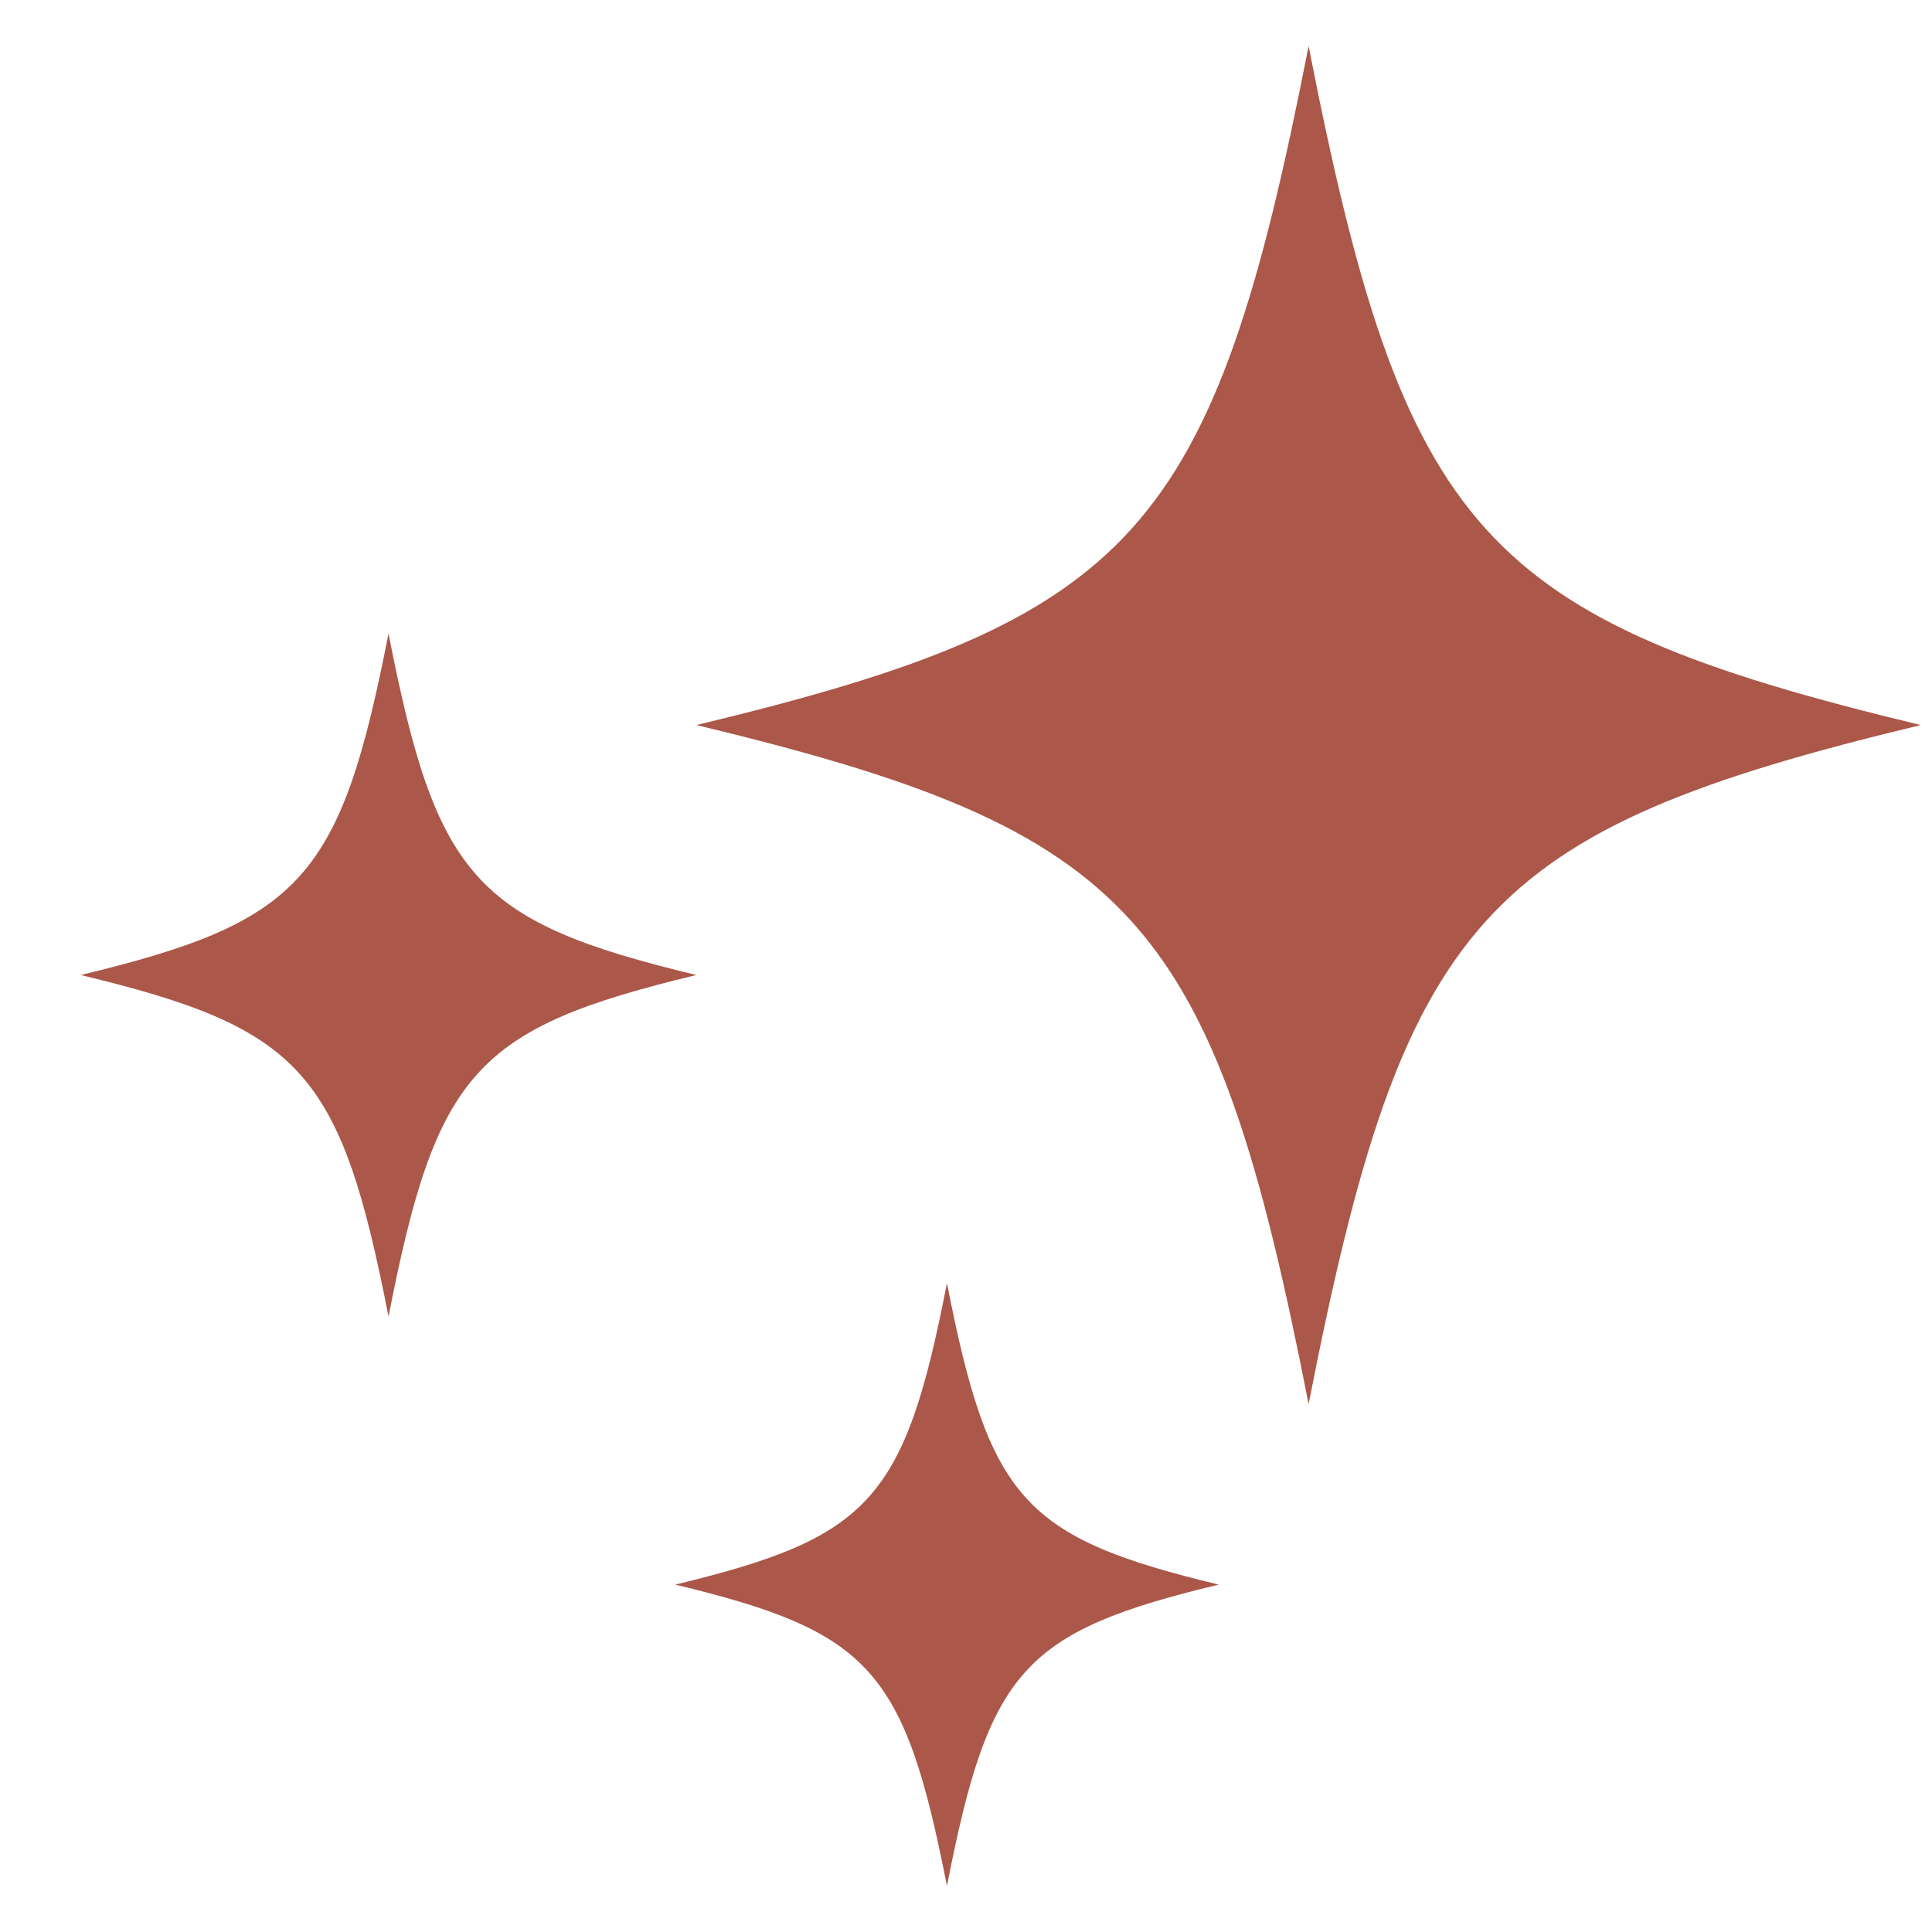 <svg width="21" height="21" viewBox="0 0 21 21" fill="none" xmlns="http://www.w3.org/2000/svg">
<path d="M14.224 15.262C15.261 9.963 16.101 9.03 20.878 7.881C16.101 6.732 15.261 5.8 14.224 0.5C13.187 5.8 12.348 6.732 7.57 7.881C12.348 9.03 13.187 9.963 14.224 15.262Z" fill="#AB5749"/>
<path d="M10.293 13.947C9.834 16.3 9.46 16.713 7.339 17.224C9.46 17.734 9.832 18.148 10.293 20.5C10.752 18.148 11.126 17.734 13.247 17.224C11.126 16.713 10.754 16.3 10.293 13.947Z" fill="#AB5749"/>
<path d="M7.569 10.598C5.167 11.177 4.744 11.645 4.223 14.31C3.702 11.645 3.28 11.177 0.878 10.598C3.28 10.019 3.702 9.551 4.223 6.886C4.744 9.551 5.167 10.019 7.569 10.598Z" fill="#AB5749"/>
</svg>
